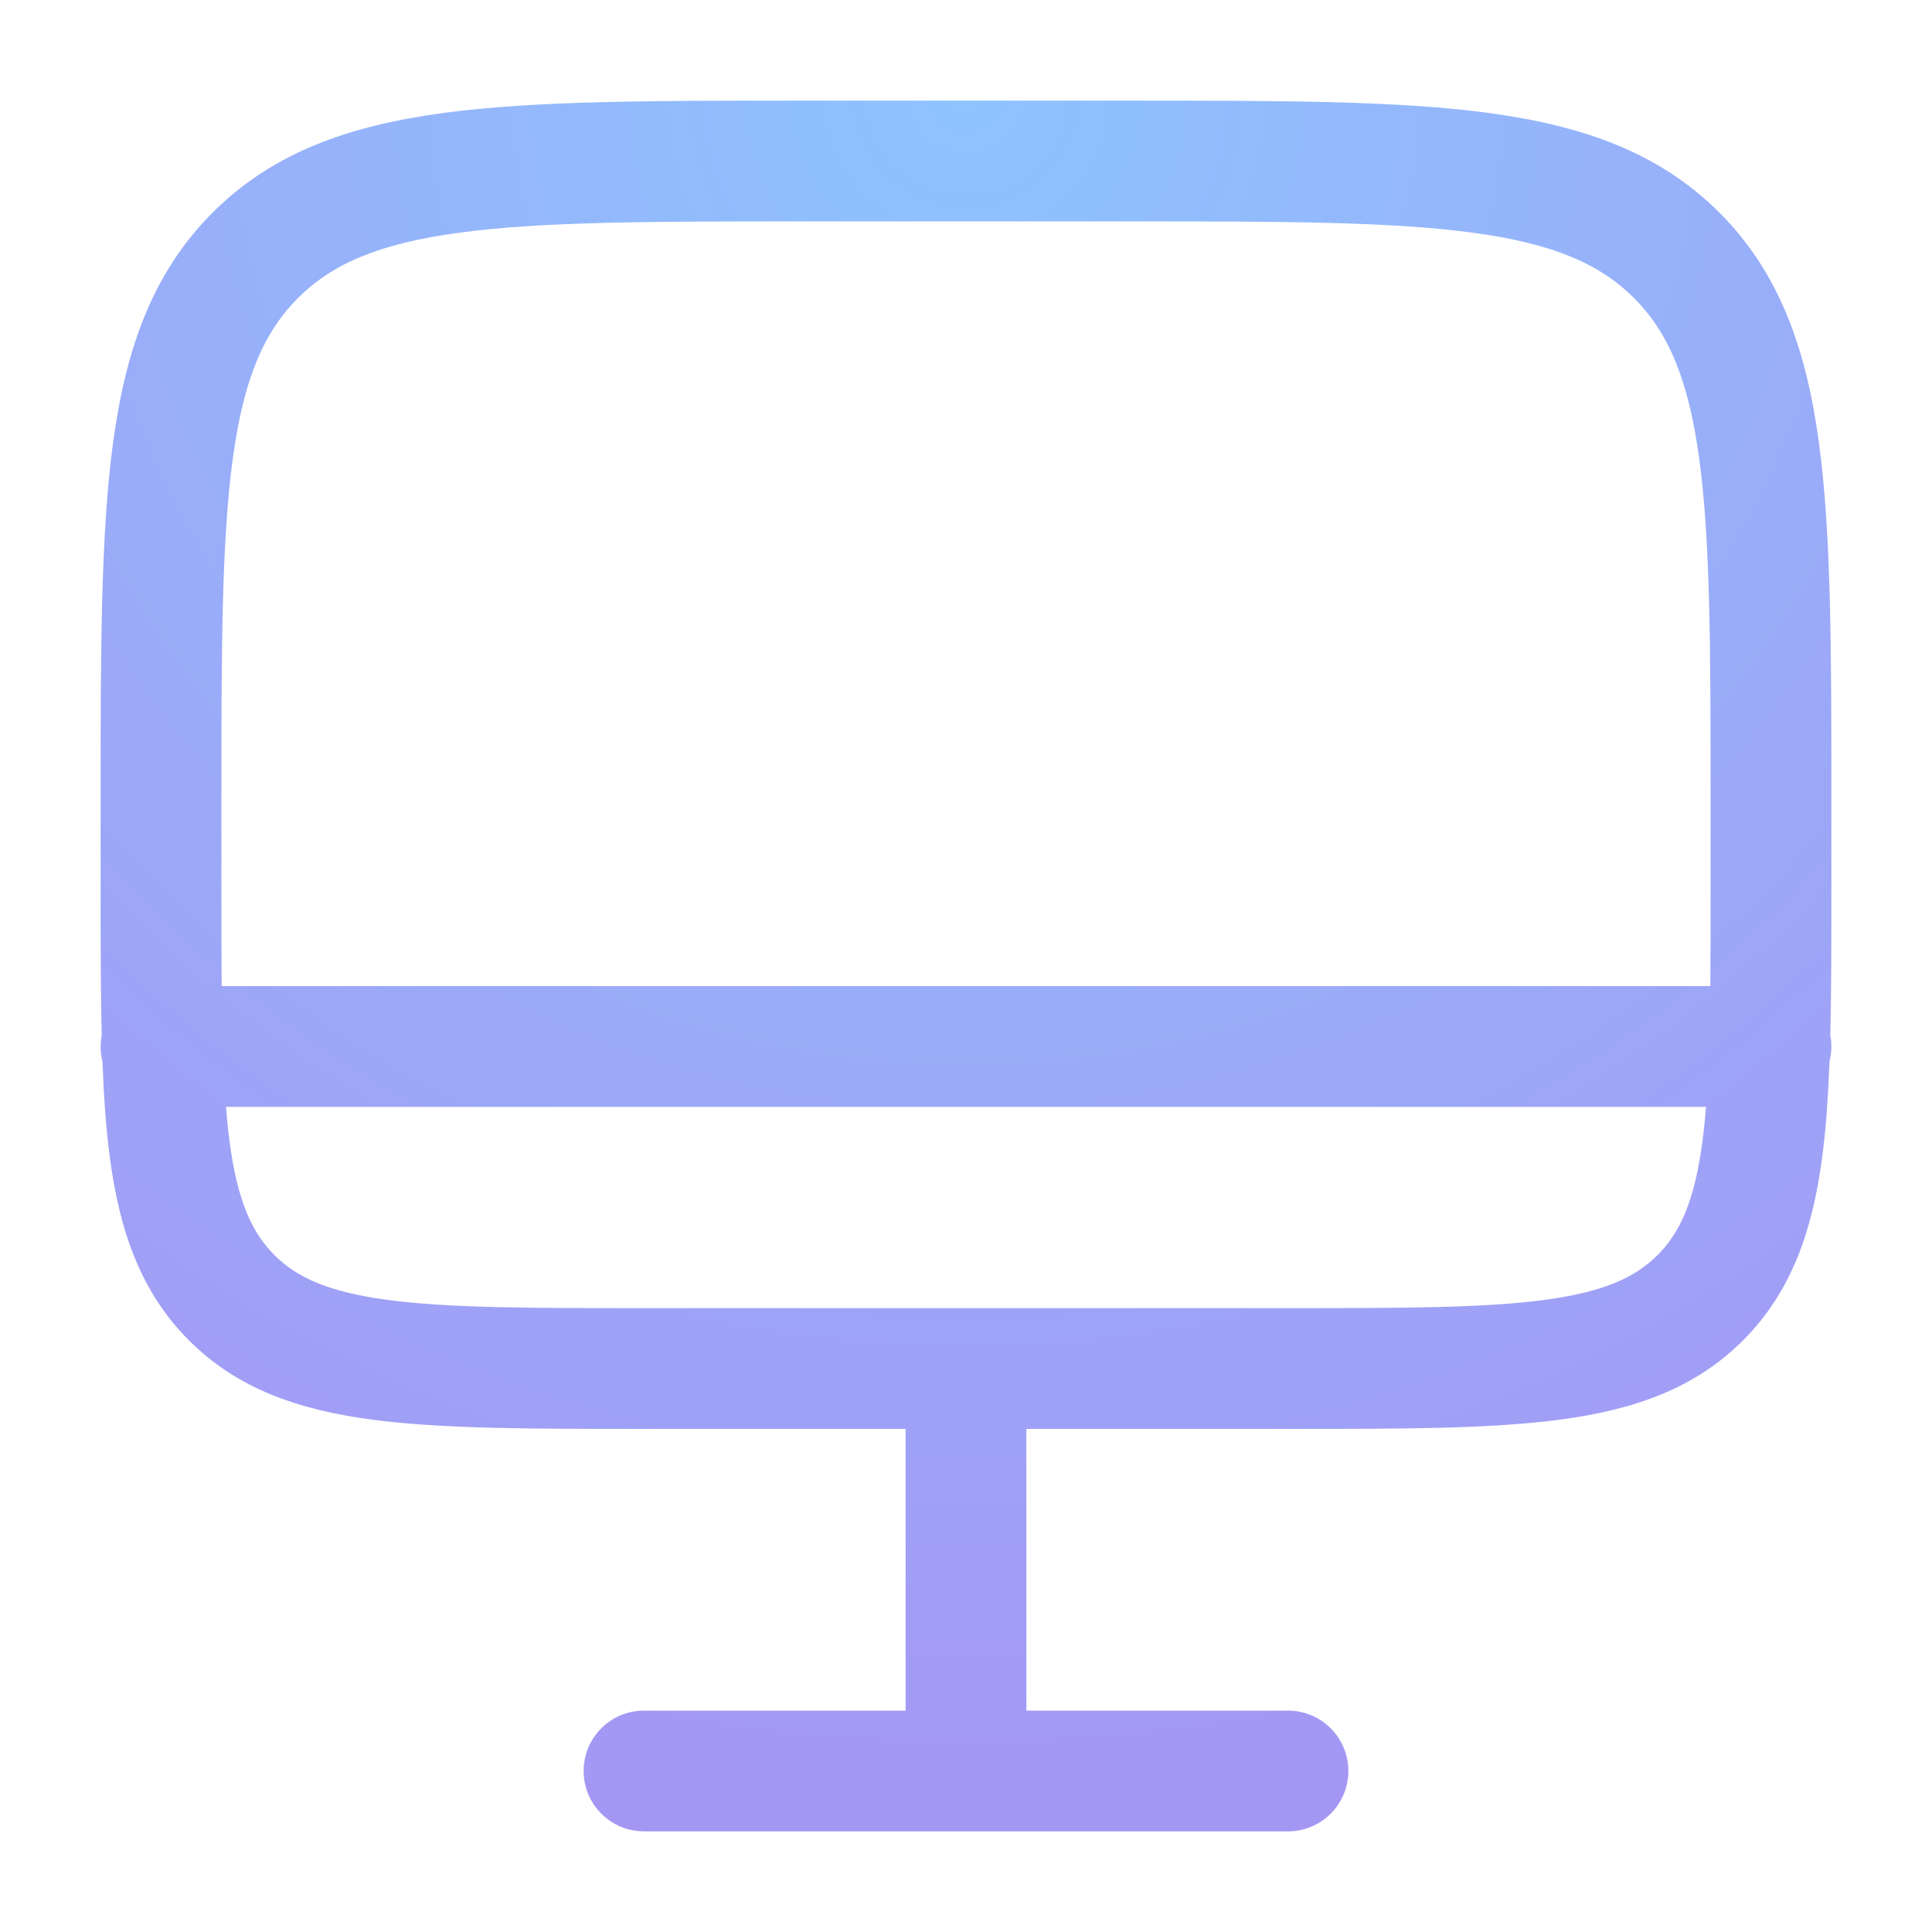 <?xml version="1.0" encoding="UTF-8"?>
<svg xmlns="http://www.w3.org/2000/svg" width="44" height="44" viewBox="0 0 44 44" fill="none">
  <path fill-rule="evenodd" clip-rule="evenodd" d="M18.23 2.292H25.77C29.139 2.292 31.808 2.292 33.897 2.572C36.046 2.861 37.786 3.47 39.158 4.842C40.53 6.214 41.139 7.954 41.428 10.104C41.708 12.192 41.708 14.861 41.708 18.23V20.267C41.708 21.482 41.708 22.582 41.684 23.575C41.7 23.659 41.708 23.745 41.708 23.833C41.708 23.951 41.694 24.065 41.666 24.174C41.635 24.988 41.584 25.724 41.495 26.385C41.273 28.035 40.798 29.424 39.695 30.528C38.591 31.632 37.202 32.106 35.551 32.328C33.962 32.542 31.941 32.542 29.434 32.542H23.375V38.958H29.333C30.093 38.958 30.708 39.574 30.708 40.333C30.708 41.093 30.093 41.708 29.333 41.708H14.667C13.907 41.708 13.292 41.093 13.292 40.333C13.292 39.574 13.907 38.958 14.667 38.958H20.625V32.542H14.566C12.059 32.542 10.038 32.542 8.448 32.328C6.798 32.106 5.409 31.632 4.305 30.528C3.202 29.424 2.727 28.035 2.505 26.385C2.416 25.724 2.364 24.988 2.334 24.174C2.306 24.065 2.292 23.951 2.292 23.833C2.292 23.745 2.3 23.659 2.316 23.575C2.292 22.582 2.292 21.482 2.292 20.267L2.292 18.23C2.292 14.861 2.292 12.192 2.572 10.104C2.861 7.954 3.47 6.214 4.842 4.842C6.214 3.47 7.954 2.861 10.103 2.572C12.192 2.292 14.861 2.292 18.23 2.292ZM5.146 25.208C5.169 25.495 5.197 25.764 5.231 26.018C5.412 27.364 5.742 28.076 6.25 28.584C6.757 29.091 7.47 29.422 8.815 29.603C10.2 29.789 12.035 29.792 14.667 29.792H29.333C31.965 29.792 33.8 29.789 35.185 29.603C36.53 29.422 37.243 29.091 37.75 28.584C38.258 28.076 38.588 27.364 38.769 26.018C38.803 25.764 38.831 25.495 38.854 25.208H5.146ZM38.952 22.458H5.048C5.042 21.768 5.042 21.008 5.042 20.167V18.333C5.042 14.838 5.045 12.354 5.298 10.47C5.546 8.625 6.011 7.563 6.787 6.787C7.563 6.011 8.625 5.546 10.47 5.298C12.354 5.045 14.838 5.042 18.333 5.042H25.667C29.163 5.042 31.646 5.045 33.53 5.298C35.375 5.546 36.437 6.011 37.213 6.787C37.989 7.563 38.454 8.625 38.702 10.47C38.955 12.354 38.958 14.838 38.958 18.333V20.167C38.958 21.008 38.958 21.768 38.952 22.458Z" fill="url(#paint0_diamond_212_8267)"></path>
  <defs>
    <radialGradient id="paint0_diamond_212_8267" cx="0" cy="0" r="1" gradientUnits="userSpaceOnUse" gradientTransform="translate(22 2.292) rotate(90) scale(39.417 39.417)">
      <stop stop-color="#8EC3FE"></stop>
      <stop offset="1" stop-color="#A497F4"></stop>
    </radialGradient>
  </defs>
</svg>
